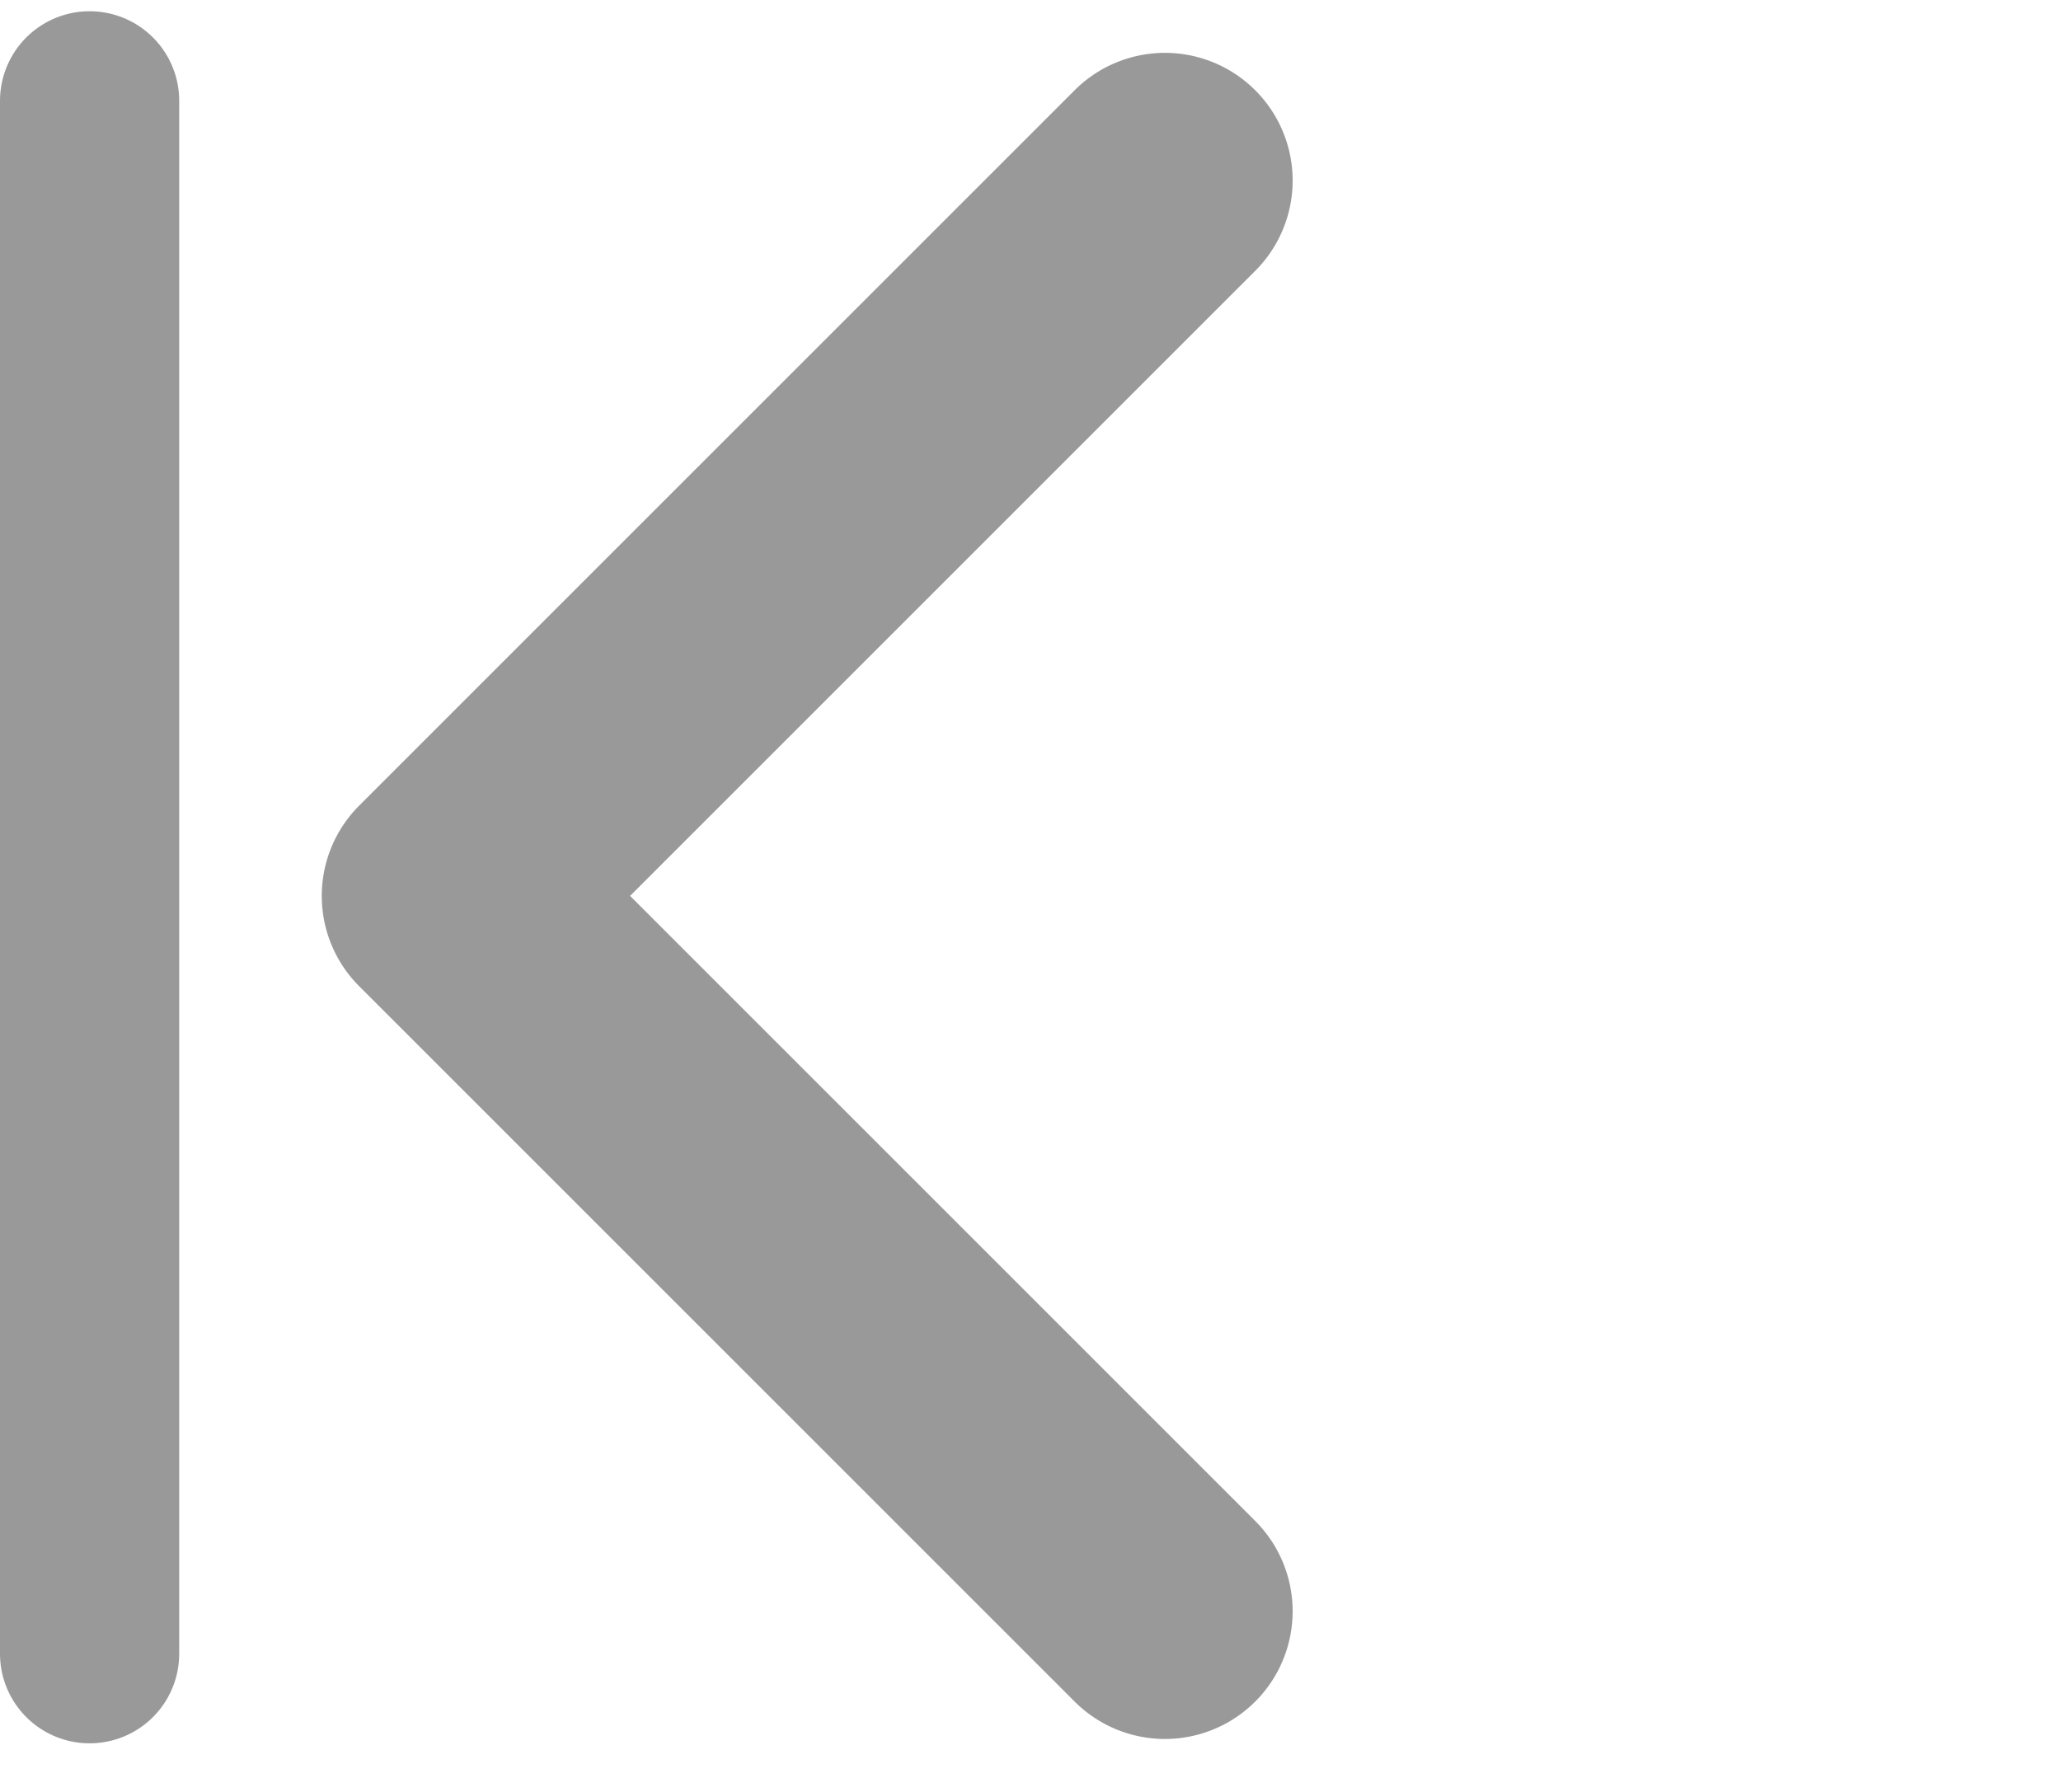 <svg xmlns="http://www.w3.org/2000/svg" width="17.251" height="15" viewBox="0 0 17.251 15">
  <g id="First_inactive" transform="translate(-672.75 -2243.656)">
    <path id="Union_4" data-name="Union 4" d="M9.537,10.607H1.069a1.069,1.069,0,1,1,0-2.138h7.4v-7.4a1.069,1.069,0,1,1,2.138,0V9.538a1.069,1.069,0,0,1-1.069,1.069Z" transform="translate(690.001 2251.156) rotate(135)" fill="#999"/>
    <line id="Line_389" data-name="Line 389" y2="13" transform="translate(673.5 2244.5)" fill="none" stroke="#999" stroke-linecap="round" stroke-width="1.5"/>
  </g>
</svg>
